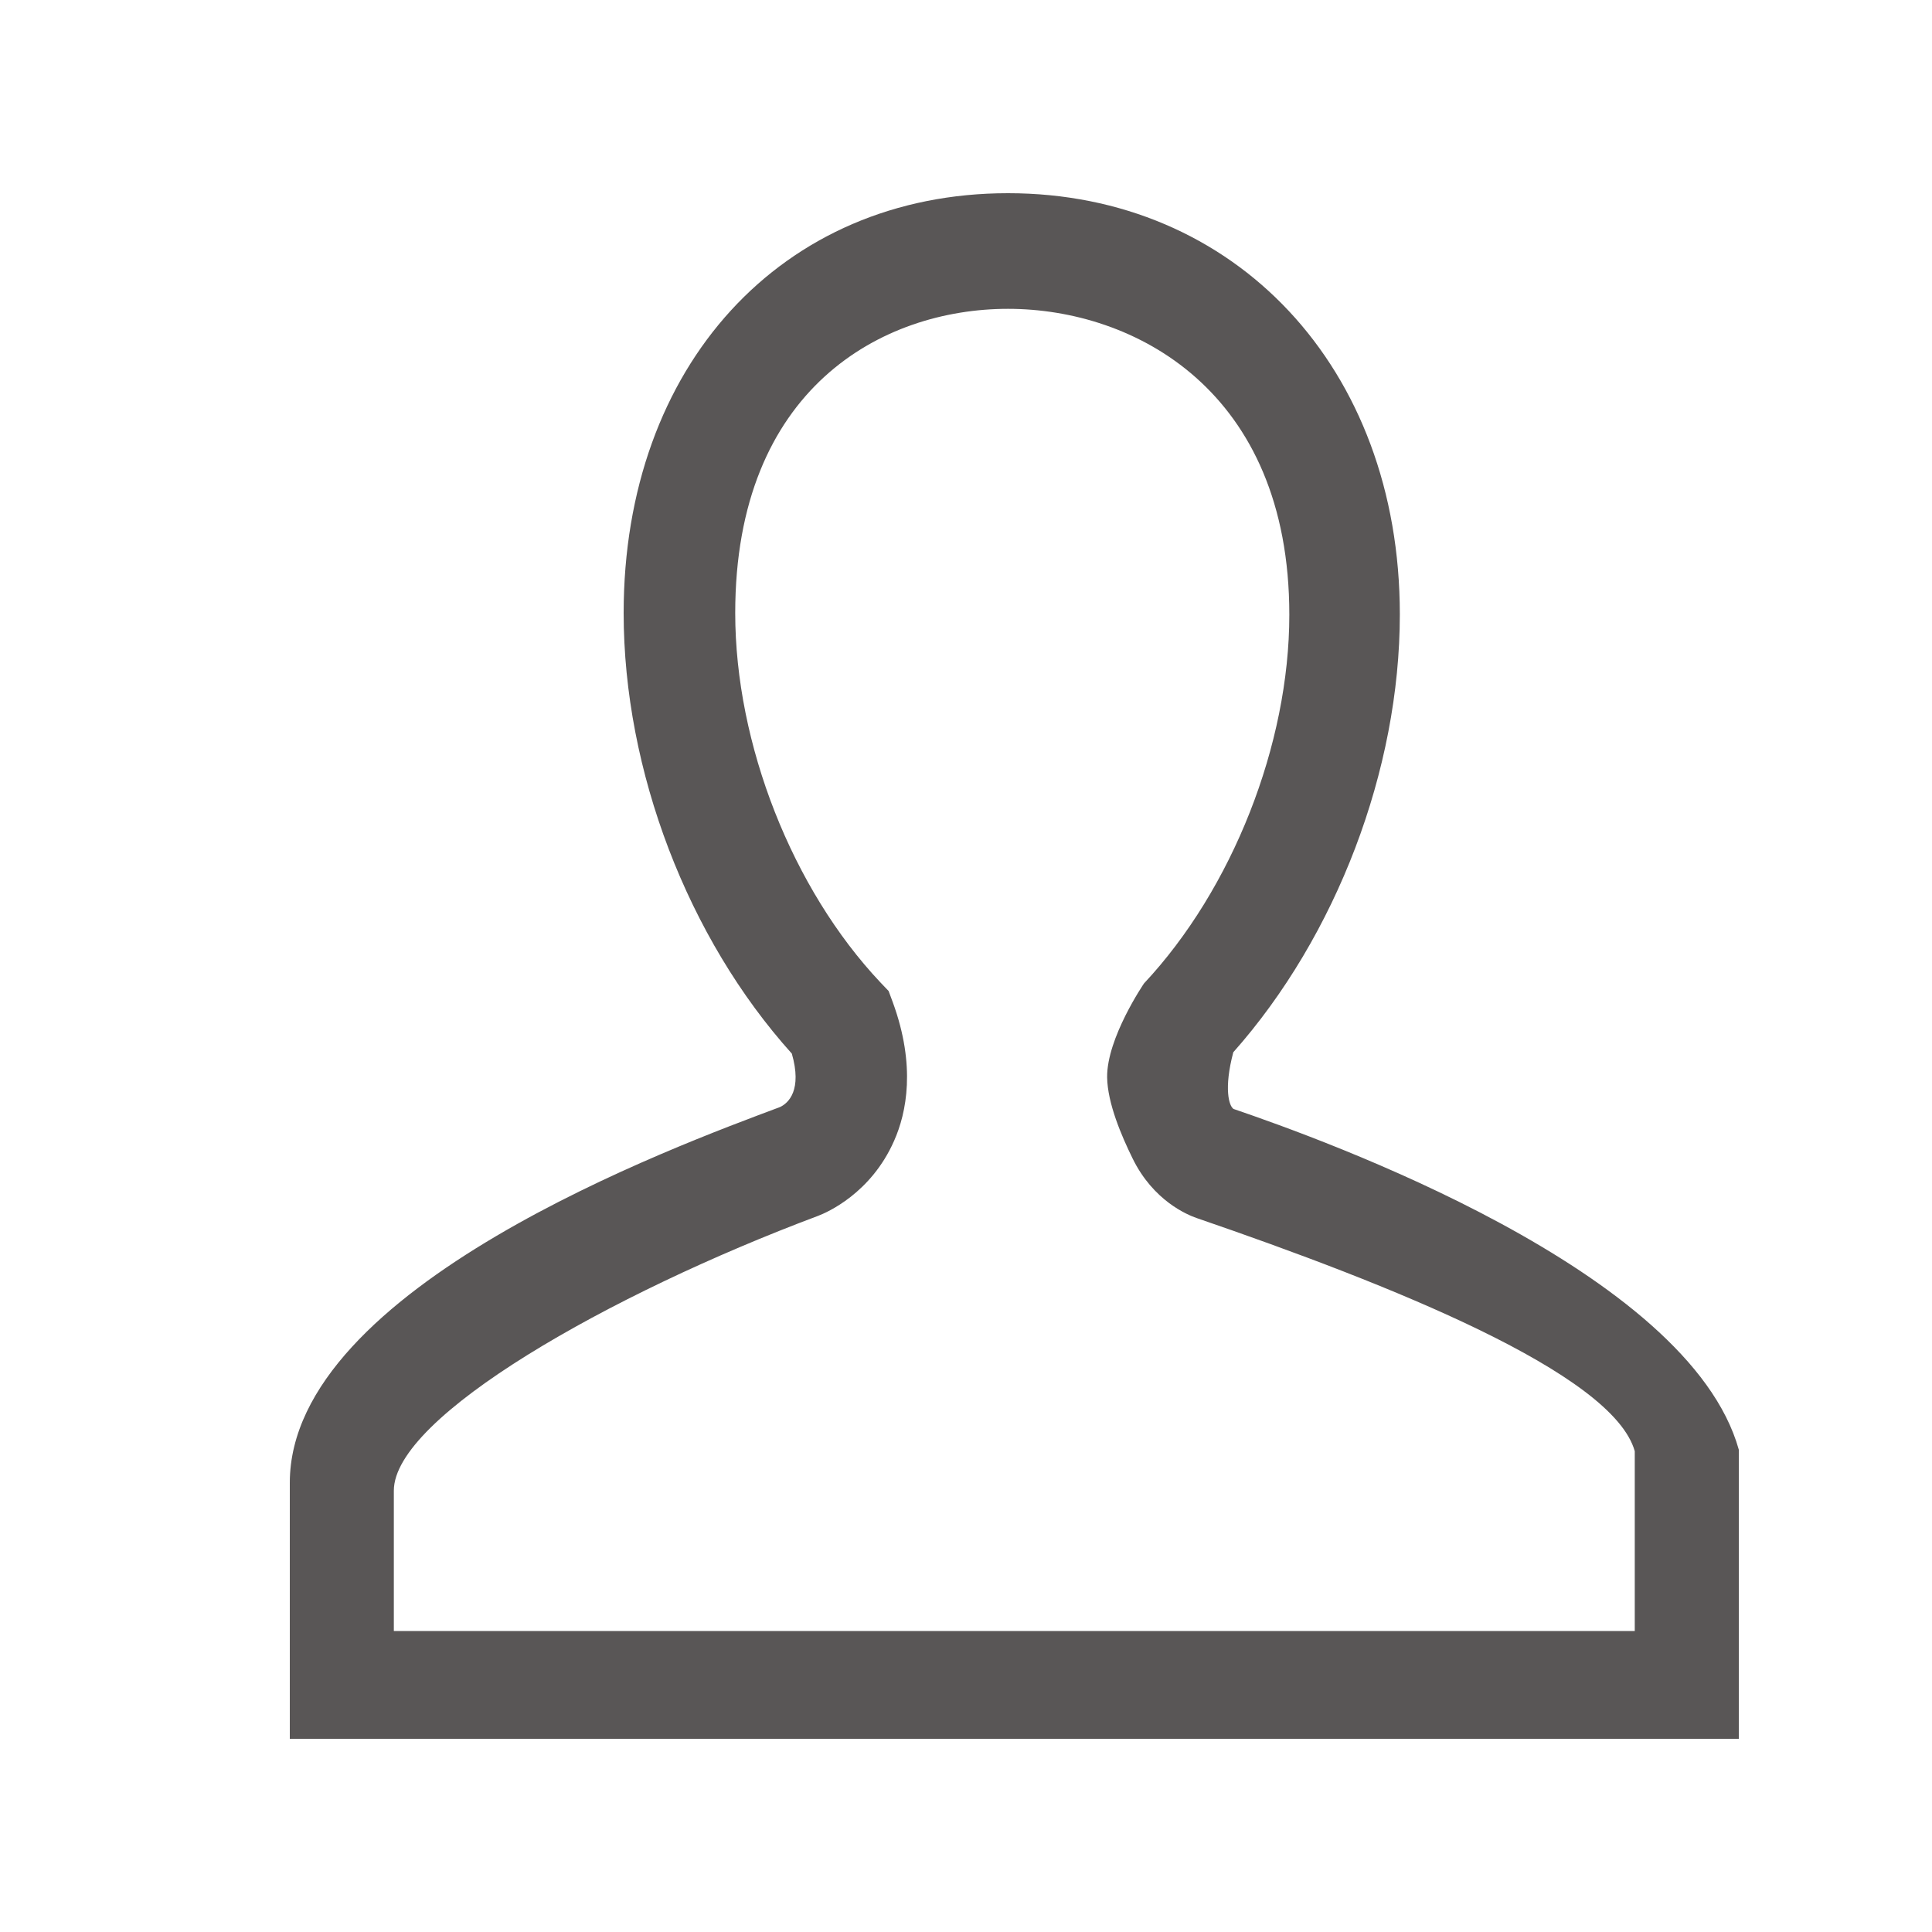 <?xml version="1.0" encoding="UTF-8"?>
<svg width="20px" height="20px" viewBox="0 0 20 20" version="1.1" xmlns="http://www.w3.org/2000/svg" xmlns:xlink="http://www.w3.org/1999/xlink">
    <title>icon_connect_1</title>
    <g id="icon_connect_1" stroke="none" stroke-width="1" fill="none" fill-rule="evenodd">
        <path d="M12.77,11.48 C12.723,11.451 12.667,11.27 12.767,10.893 C13.833,9.691 14.491,7.97 14.491,6.36 C14.491,3.802 12.782,2 10.435,2 C8.092,2 6.456,3.787 6.456,6.346 C6.456,7.978 7.121,9.712 8.197,10.907 C8.305,11.283 8.164,11.418 8.075,11.46 C7.008,11.86 3,13.324 3,15.35 L3,18 L18,18 L18,17.401 L18,16.803 L18,15.007 C17.481,13.15 13.69,11.794 12.77,11.48 L12.77,11.48 L12.77,11.48 Z M4.077,16.884 L4.077,15.431 C4.077,14.665 6.308,13.396 8.47,12.586 C8.559,12.552 9.016,12.355 9.256,11.809 C9.384,11.52 9.484,11.036 9.242,10.375 L9.199,10.259 L9.114,10.17 C8.201,9.202 7.611,7.701 7.611,6.346 C7.611,4.022 9.132,3.197 10.435,3.197 C11.741,3.197 13.347,4.041 13.347,6.364 C13.347,7.706 12.757,9.204 11.843,10.18 C11.843,10.18 11.456,10.746 11.461,11.153 C11.465,11.421 11.61,11.759 11.724,11.991 C11.938,12.43 12.291,12.576 12.39,12.61 C14.394,13.298 16.697,14.215 16.923,15.023 L16.923,16.884 L4.077,16.884 L4.077,16.884 L4.077,16.884 Z" id="形状" fill="#595656" fill-rule="nonzero"></path>
    </g>
</svg>